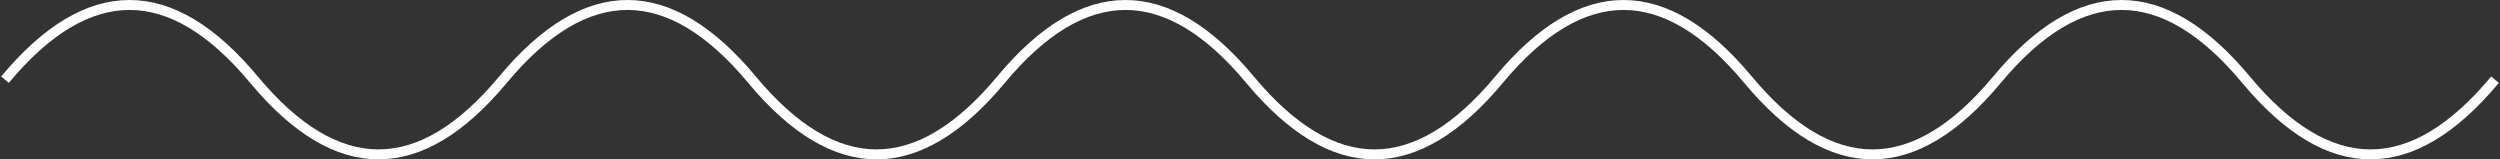 <?xml version="1.0" encoding="UTF-8"?> <svg xmlns="http://www.w3.org/2000/svg" width="502" height="32" viewBox="0 0 502 32" fill="none"><rect x="0" y="0" width="502" height="32" fill="#333333" stroke="none"/><path d="M1 16C17.667 -4 34.333 -4 51 16C67.667 36 84.333 36 101 16C117.667 -4 134.333 -4 151 16C167.667 36 184.333 36 201 16C217.667 -4 234.333 -4 251 16C267.667 36 284.333 36 301 16C317.667 -4 334.333 -4 351 16C367.667 36 384.333 36 401 16C417.667 -4 434.333 -4 451 16C467.667 36 484.333 36 501 16" stroke="#FDFDFD" stroke-width="2"></path></svg> 